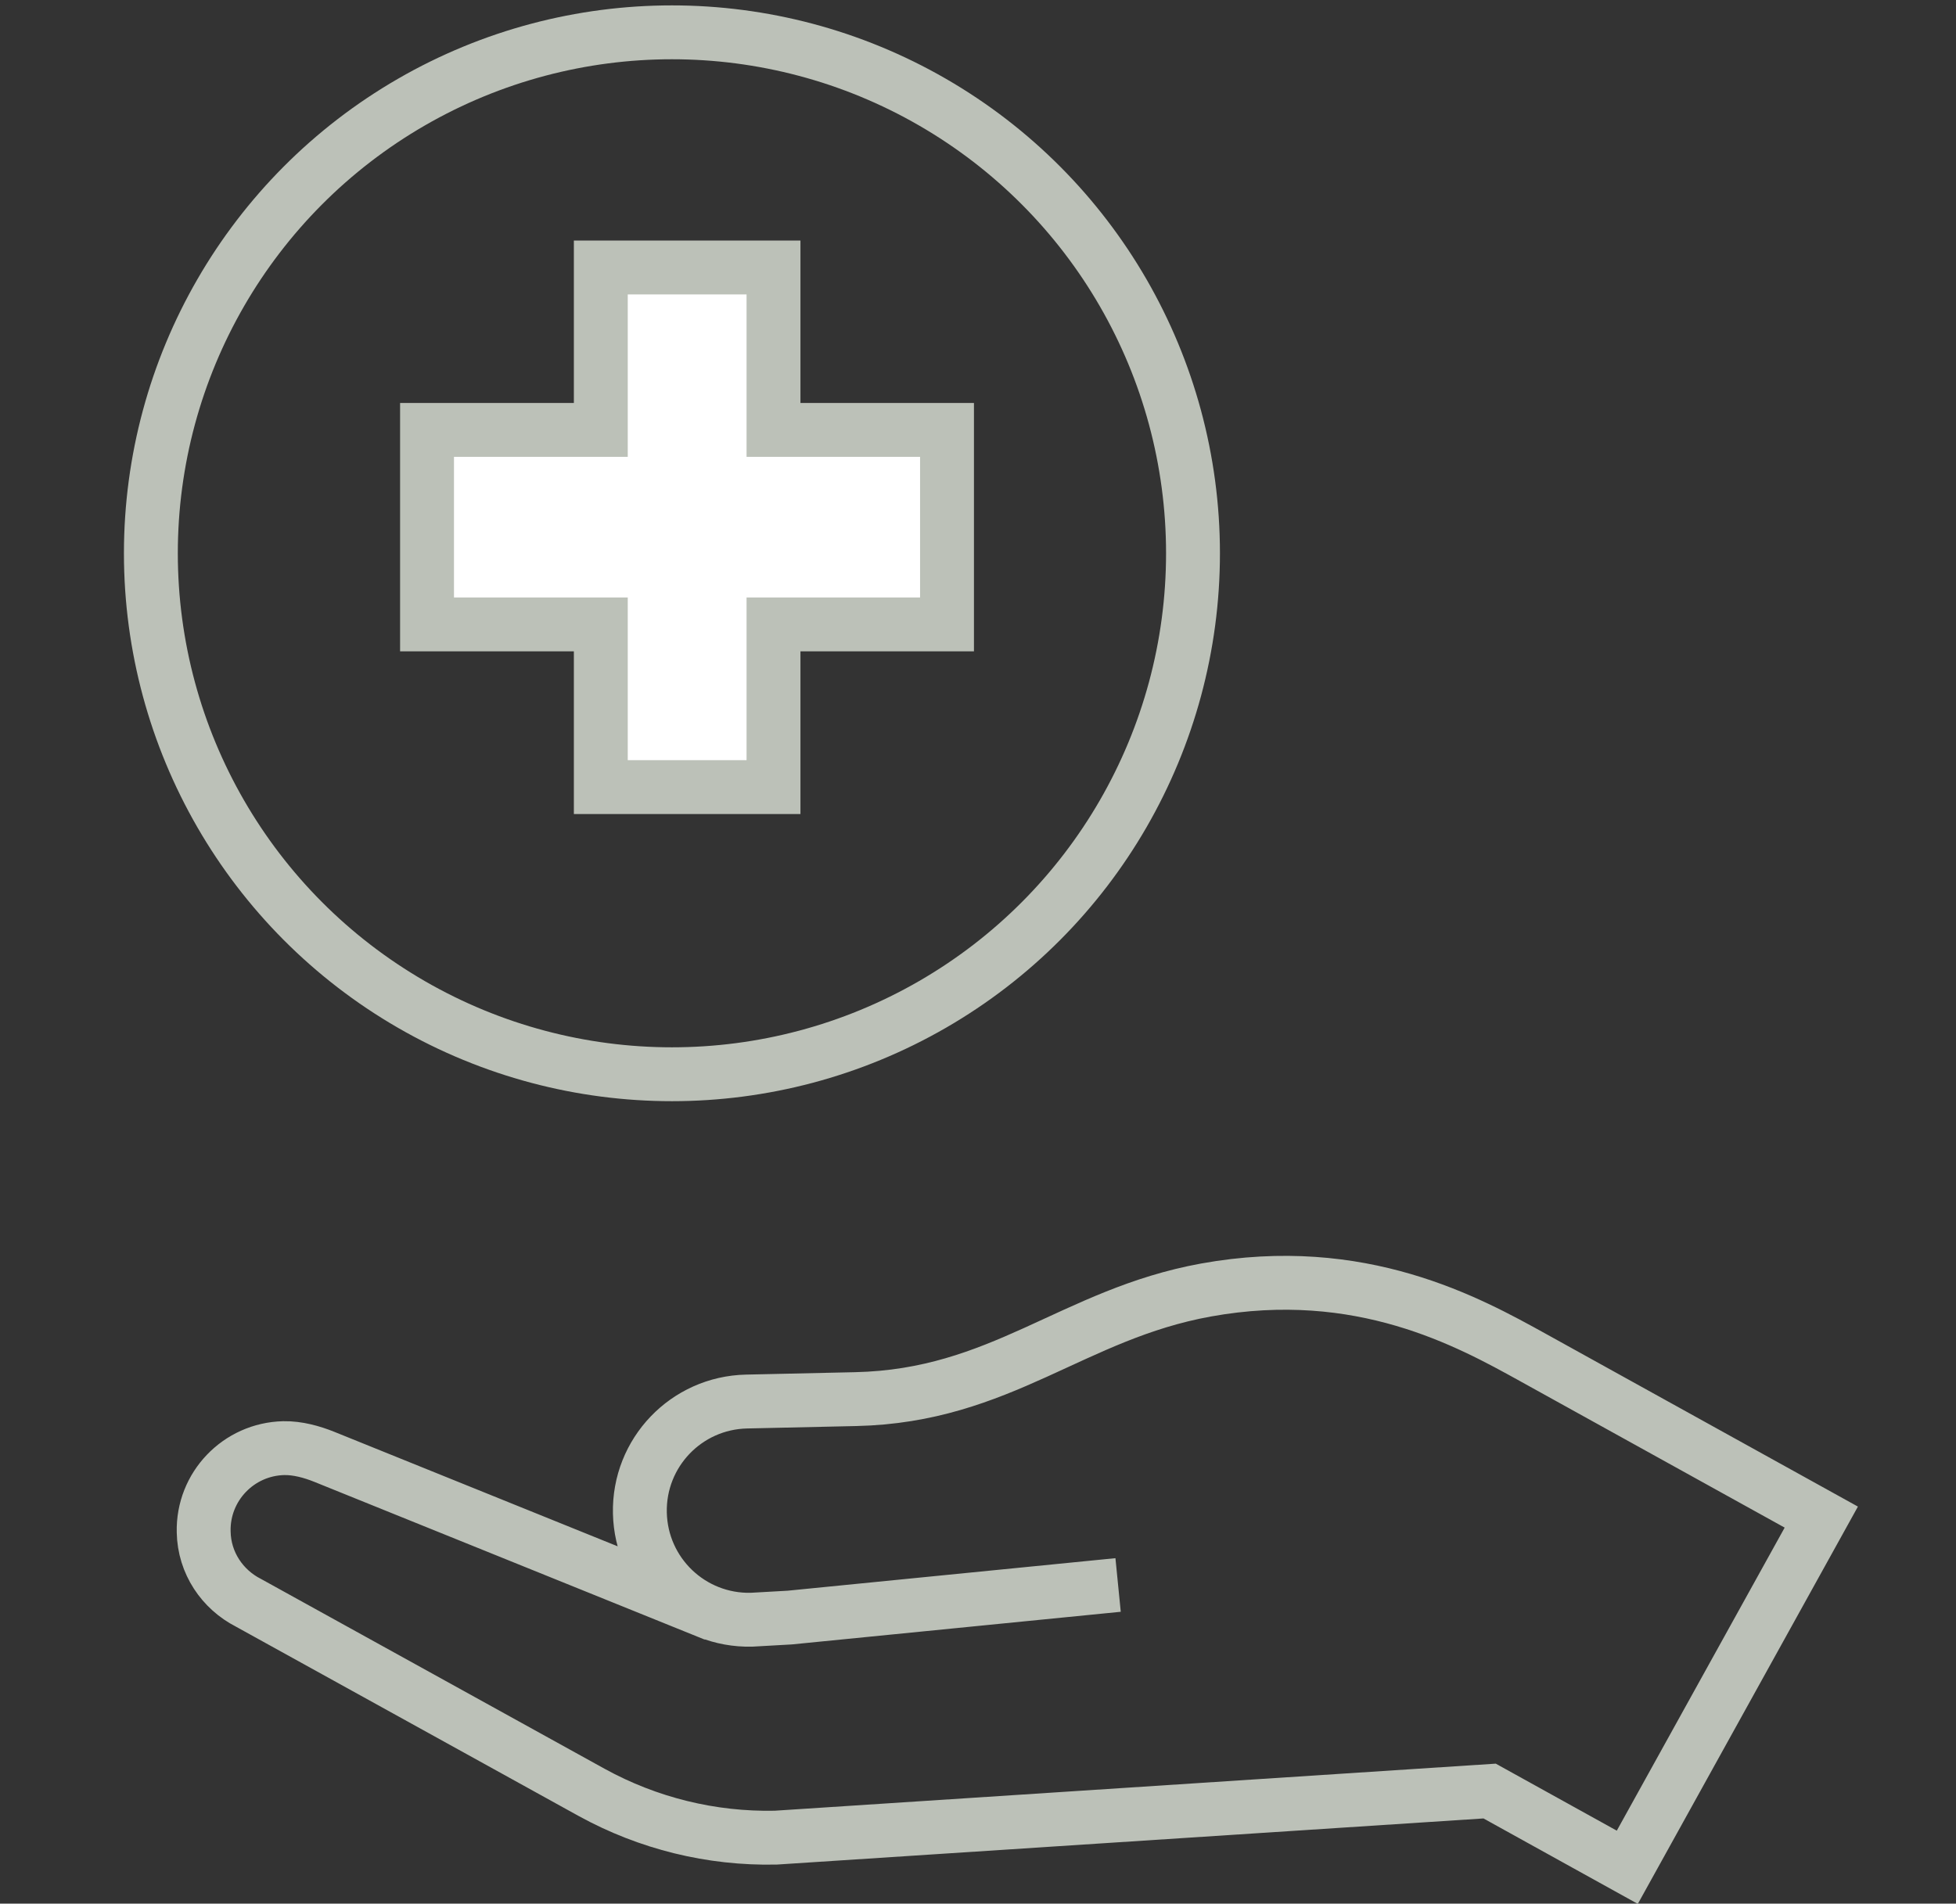 <?xml version="1.0" encoding="UTF-8"?><svg id="Ebene_1" xmlns="http://www.w3.org/2000/svg" viewBox="0 0 72.6 70.67"><rect x="0" y="0" width="72.6" height="70.67" fill="#333333" stroke="none"/><polygon points="28.71 13.99 28.71 9.93 22.3 9.93 22.3 14.11 22.3 15.96 15.85 15.96 15.85 21.61 15.85 23.18 22.3 23.18 22.3 29.22 28.71 29.22 28.71 23.18 35.15 23.18 35.15 21.21 35.15 15.96 28.71 15.96 28.71 13.99" style="fill:#fff; stroke:#bcc1b8; stroke-miterlimit:10; stroke-width:2px;"/><path d="m41.5,58.84l-12.19,1.21-1.42.08c-2.24.05-4.09-1.72-4.14-3.96-.05-2.24,1.72-4.09,3.96-4.14l1.35-.03c2.7-.06,1.35-.03,2.7-.06,5.4-.12,8.05-3.15,13-4.05,5.75-1.04,9.76,1.19,12.13,2.5l10.71,5.93-7.2,13-5.11-2.83-26.5,1.73c-2.39.05-4.74-.53-6.83-1.68l-12.74-7.04c-.96-.49-1.64-1.47-1.66-2.63-.04-1.68,1.29-3.07,2.97-3.11.52-.01,1.05.14,1.5.32l14.5,5.86" style="fill:none; stroke:#bcc1b8; stroke-miterlimit:10; stroke-width:2px;"/><circle cx="24.94" cy="20.54" r="19.34" style="fill:none; stroke:#bcc1b8; stroke-miterlimit:10; stroke-width:2px;"/></svg>